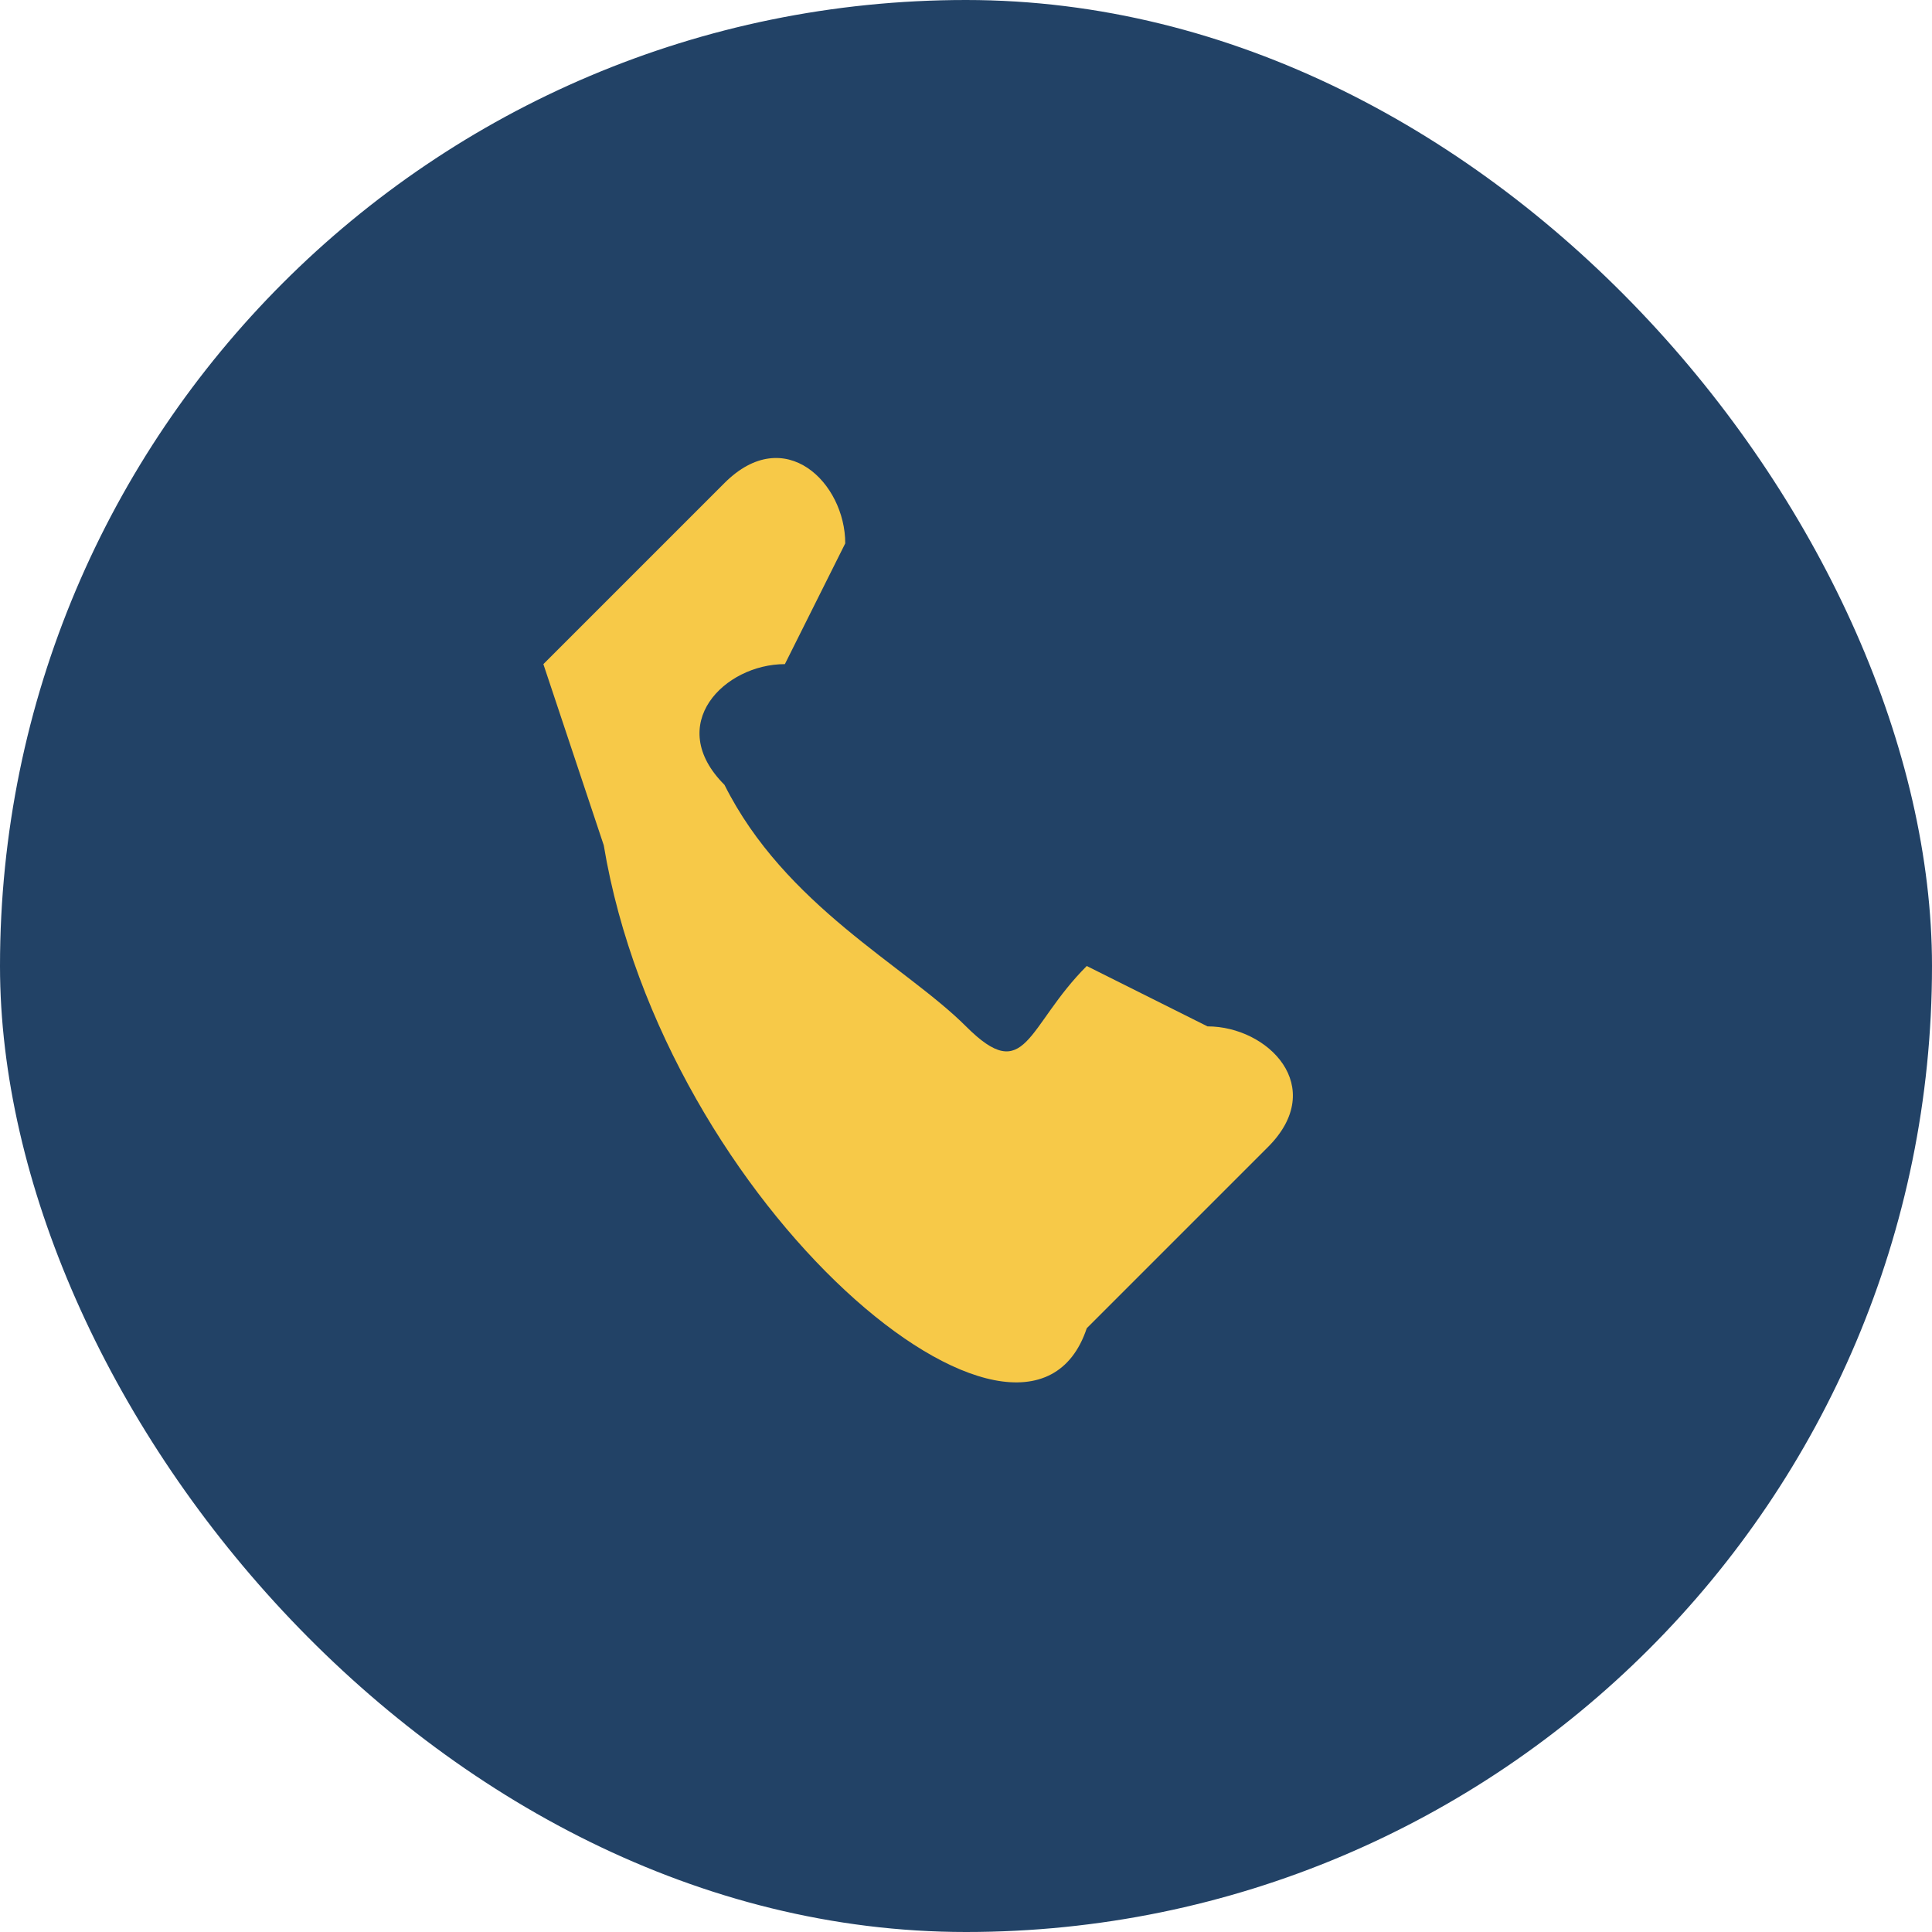 <?xml version="1.0" encoding="UTF-8"?>
<svg xmlns="http://www.w3.org/2000/svg" width="32" height="32" viewBox="0 0 32 32"><rect width="32" height="32" fill="#224266" rx="16"/><path d="M10 14c1 6 7 11 8 8l3-3c1-1 0-2-1-2l-2-1c-1 1-1 2-2 1s-3-2-4-4c-1-1 0-2 1-2l1-2c0-1-1-2-2-1l-3 3z" fill="#F7C948"/></svg>